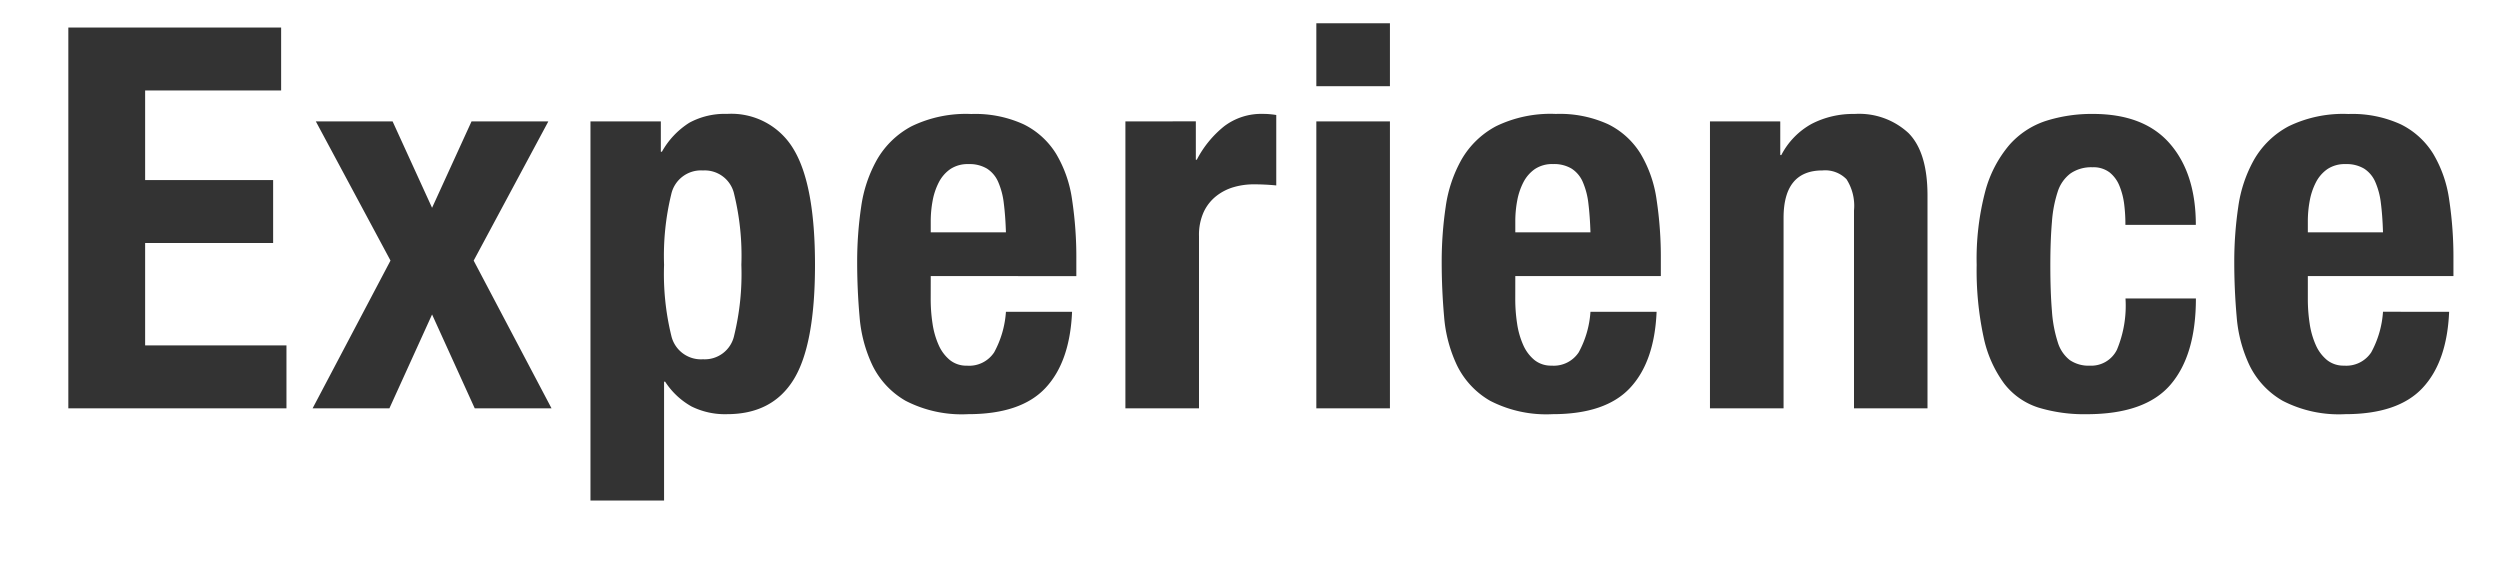 <svg xmlns="http://www.w3.org/2000/svg" xmlns:xlink="http://www.w3.org/1999/xlink" width="300" height="68" viewBox="0 0 300 68"><defs><clipPath id="a"><rect width="300" height="68" transform="translate(3118 3769)" fill="#fff" stroke="#707070" stroke-width="1"/></clipPath></defs><g transform="translate(-3118 -3769)" clip-path="url(#a)"><path d="M28.736-45.7H3.2V0H29.376V-7.552H12.416V-19.84h15.36v-7.552H12.416V-38.144h16.32ZM51.584-34.432,46.848-24.064,42.112-34.432H32.9l8.96,16.7L32.512,0h9.216l5.12-11.264L51.968,0h9.216L51.84-17.728l8.96-16.7Zm14.272,0v45.5h8.832V-3.2h.128A9.037,9.037,0,0,0,77.984-.224,9.023,9.023,0,0,0,82.24.7q5.44,0,8-4.16t2.56-13.76q0-9.6-2.56-13.856a8.667,8.667,0,0,0-8-4.256,8.881,8.881,0,0,0-4.512,1.056,9.681,9.681,0,0,0-3.3,3.488H74.3v-3.648Zm8.832,17.216a31.181,31.181,0,0,1,.864-8.48,3.647,3.647,0,0,1,3.808-2.848A3.608,3.608,0,0,1,83.1-25.7a31.181,31.181,0,0,1,.864,8.48,31.181,31.181,0,0,1-.864,8.48A3.608,3.608,0,0,1,79.36-5.888a3.647,3.647,0,0,1-3.808-2.848A31.181,31.181,0,0,1,74.688-17.216Zm41.024-3.9h-9.024v-1.344a13.4,13.4,0,0,1,.224-2.432,7.91,7.91,0,0,1,.736-2.208,4.369,4.369,0,0,1,1.376-1.6,3.749,3.749,0,0,1,2.208-.608,4.08,4.08,0,0,1,2.208.544,3.576,3.576,0,0,1,1.344,1.6,8.936,8.936,0,0,1,.672,2.56Q115.648-23.1,115.712-21.12Zm-9.024,5.248H124.16v-1.984a46.242,46.242,0,0,0-.512-7.2,14.725,14.725,0,0,0-1.92-5.5,9.509,9.509,0,0,0-3.872-3.52,13.931,13.931,0,0,0-6.3-1.248,14.937,14.937,0,0,0-7.168,1.472,10.423,10.423,0,0,0-4.128,3.968,16.05,16.05,0,0,0-1.92,5.7,44.836,44.836,0,0,0-.48,6.656q0,3.264.288,6.528A16.652,16.652,0,0,0,99.712-5.12,9.935,9.935,0,0,0,103.68-.9,14.684,14.684,0,0,0,111.168.7q6.336,0,9.28-3.136t3.2-9.152h-7.936A11.8,11.8,0,0,1,114.3-6.72a3.589,3.589,0,0,1-3.264,1.6,3.155,3.155,0,0,1-2.048-.672,4.84,4.84,0,0,1-1.344-1.792,9.742,9.742,0,0,1-.736-2.56,19.34,19.34,0,0,1-.224-2.976Zm23.36-18.56V0h8.832V-20.672a6.621,6.621,0,0,1,.576-2.912,5.284,5.284,0,0,1,1.536-1.92A6.145,6.145,0,0,1,143.1-26.56a8.575,8.575,0,0,1,2.3-.32q.7,0,1.376.032t1.376.1V-35.2q-.384-.064-.8-.1t-.8-.032a7.345,7.345,0,0,0-4.672,1.5,12.531,12.531,0,0,0-3.264,4H138.5v-4.608ZM152.96-46.208v7.552h8.832v-7.552Zm0,11.776V0h8.832V-34.432Zm32.9,13.312h-9.024v-1.344a13.4,13.4,0,0,1,.224-2.432,7.91,7.91,0,0,1,.736-2.208,4.369,4.369,0,0,1,1.376-1.6,3.749,3.749,0,0,1,2.208-.608,4.08,4.08,0,0,1,2.208.544,3.576,3.576,0,0,1,1.344,1.6,8.936,8.936,0,0,1,.672,2.56Q185.792-23.1,185.856-21.12Zm-9.024,5.248H194.3v-1.984a46.241,46.241,0,0,0-.512-7.2,14.725,14.725,0,0,0-1.92-5.5A9.509,9.509,0,0,0,188-34.08a13.931,13.931,0,0,0-6.3-1.248,14.937,14.937,0,0,0-7.168,1.472,10.423,10.423,0,0,0-4.128,3.968,16.05,16.05,0,0,0-1.92,5.7,44.837,44.837,0,0,0-.48,6.656q0,3.264.288,6.528a16.652,16.652,0,0,0,1.568,5.888A9.935,9.935,0,0,0,173.824-.9,14.684,14.684,0,0,0,181.312.7q6.336,0,9.28-3.136t3.2-9.152h-7.936a11.8,11.8,0,0,1-1.408,4.864,3.589,3.589,0,0,1-3.264,1.6,3.155,3.155,0,0,1-2.048-.672,4.84,4.84,0,0,1-1.344-1.792,9.743,9.743,0,0,1-.736-2.56,19.339,19.339,0,0,1-.224-2.976Zm23.36-18.56V0h8.832V-22.848q0-5.7,4.672-5.7a3.579,3.579,0,0,1,2.88,1.056,5.9,5.9,0,0,1,.9,3.744V0H226.3V-25.536q0-5.184-2.272-7.488a8.718,8.718,0,0,0-6.5-2.3,10.79,10.79,0,0,0-5.12,1.184,8.962,8.962,0,0,0-3.648,3.744h-.128v-4.032Zm49.856,12.416H258.5q0-6.144-3.1-9.728t-9.248-3.584a18.141,18.141,0,0,0-5.632.832,9.965,9.965,0,0,0-4.416,2.912,14.285,14.285,0,0,0-2.88,5.568,31.823,31.823,0,0,0-1.024,8.8,38.123,38.123,0,0,0,.832,8.672,14.32,14.32,0,0,0,2.464,5.568,8.407,8.407,0,0,0,4.1,2.88,18.808,18.808,0,0,0,5.792.8q7.04,0,10.08-3.552t3.04-10.336h-8.448a13.753,13.753,0,0,1-1.024,6.144,3.44,3.44,0,0,1-3.264,1.92,3.994,3.994,0,0,1-2.4-.672,4.285,4.285,0,0,1-1.44-2.144,15.613,15.613,0,0,1-.7-3.744q-.192-2.272-.192-5.472,0-3.008.192-5.216a14.941,14.941,0,0,1,.7-3.648,4.4,4.4,0,0,1,1.536-2.176,4.388,4.388,0,0,1,2.624-.736,3.207,3.207,0,0,1,2.048.608,3.935,3.935,0,0,1,1.184,1.6,8.586,8.586,0,0,1,.576,2.208A19.116,19.116,0,0,1,250.048-22.016Zm30.912.9h-9.024v-1.344a13.4,13.4,0,0,1,.224-2.432A7.909,7.909,0,0,1,272.9-27.1a4.368,4.368,0,0,1,1.376-1.6,3.749,3.749,0,0,1,2.208-.608,4.08,4.08,0,0,1,2.208.544,3.576,3.576,0,0,1,1.344,1.6,8.938,8.938,0,0,1,.672,2.56Q280.9-23.1,280.96-21.12Zm-9.024,5.248h17.472v-1.984a46.241,46.241,0,0,0-.512-7.2,14.725,14.725,0,0,0-1.92-5.5,9.509,9.509,0,0,0-3.872-3.52,13.931,13.931,0,0,0-6.3-1.248,14.937,14.937,0,0,0-7.168,1.472,10.423,10.423,0,0,0-4.128,3.968,16.05,16.05,0,0,0-1.92,5.7,44.835,44.835,0,0,0-.48,6.656q0,3.264.288,6.528A16.652,16.652,0,0,0,264.96-5.12,9.935,9.935,0,0,0,268.928-.9,14.684,14.684,0,0,0,276.416.7q6.336,0,9.28-3.136t3.2-9.152H280.96a11.805,11.805,0,0,1-1.408,4.864,3.589,3.589,0,0,1-3.264,1.6,3.155,3.155,0,0,1-2.048-.672A4.84,4.84,0,0,1,272.9-7.584a9.741,9.741,0,0,1-.736-2.56,19.341,19.341,0,0,1-.224-2.976Z" transform="translate(3123 3818)" fill="#333"/></g></svg>